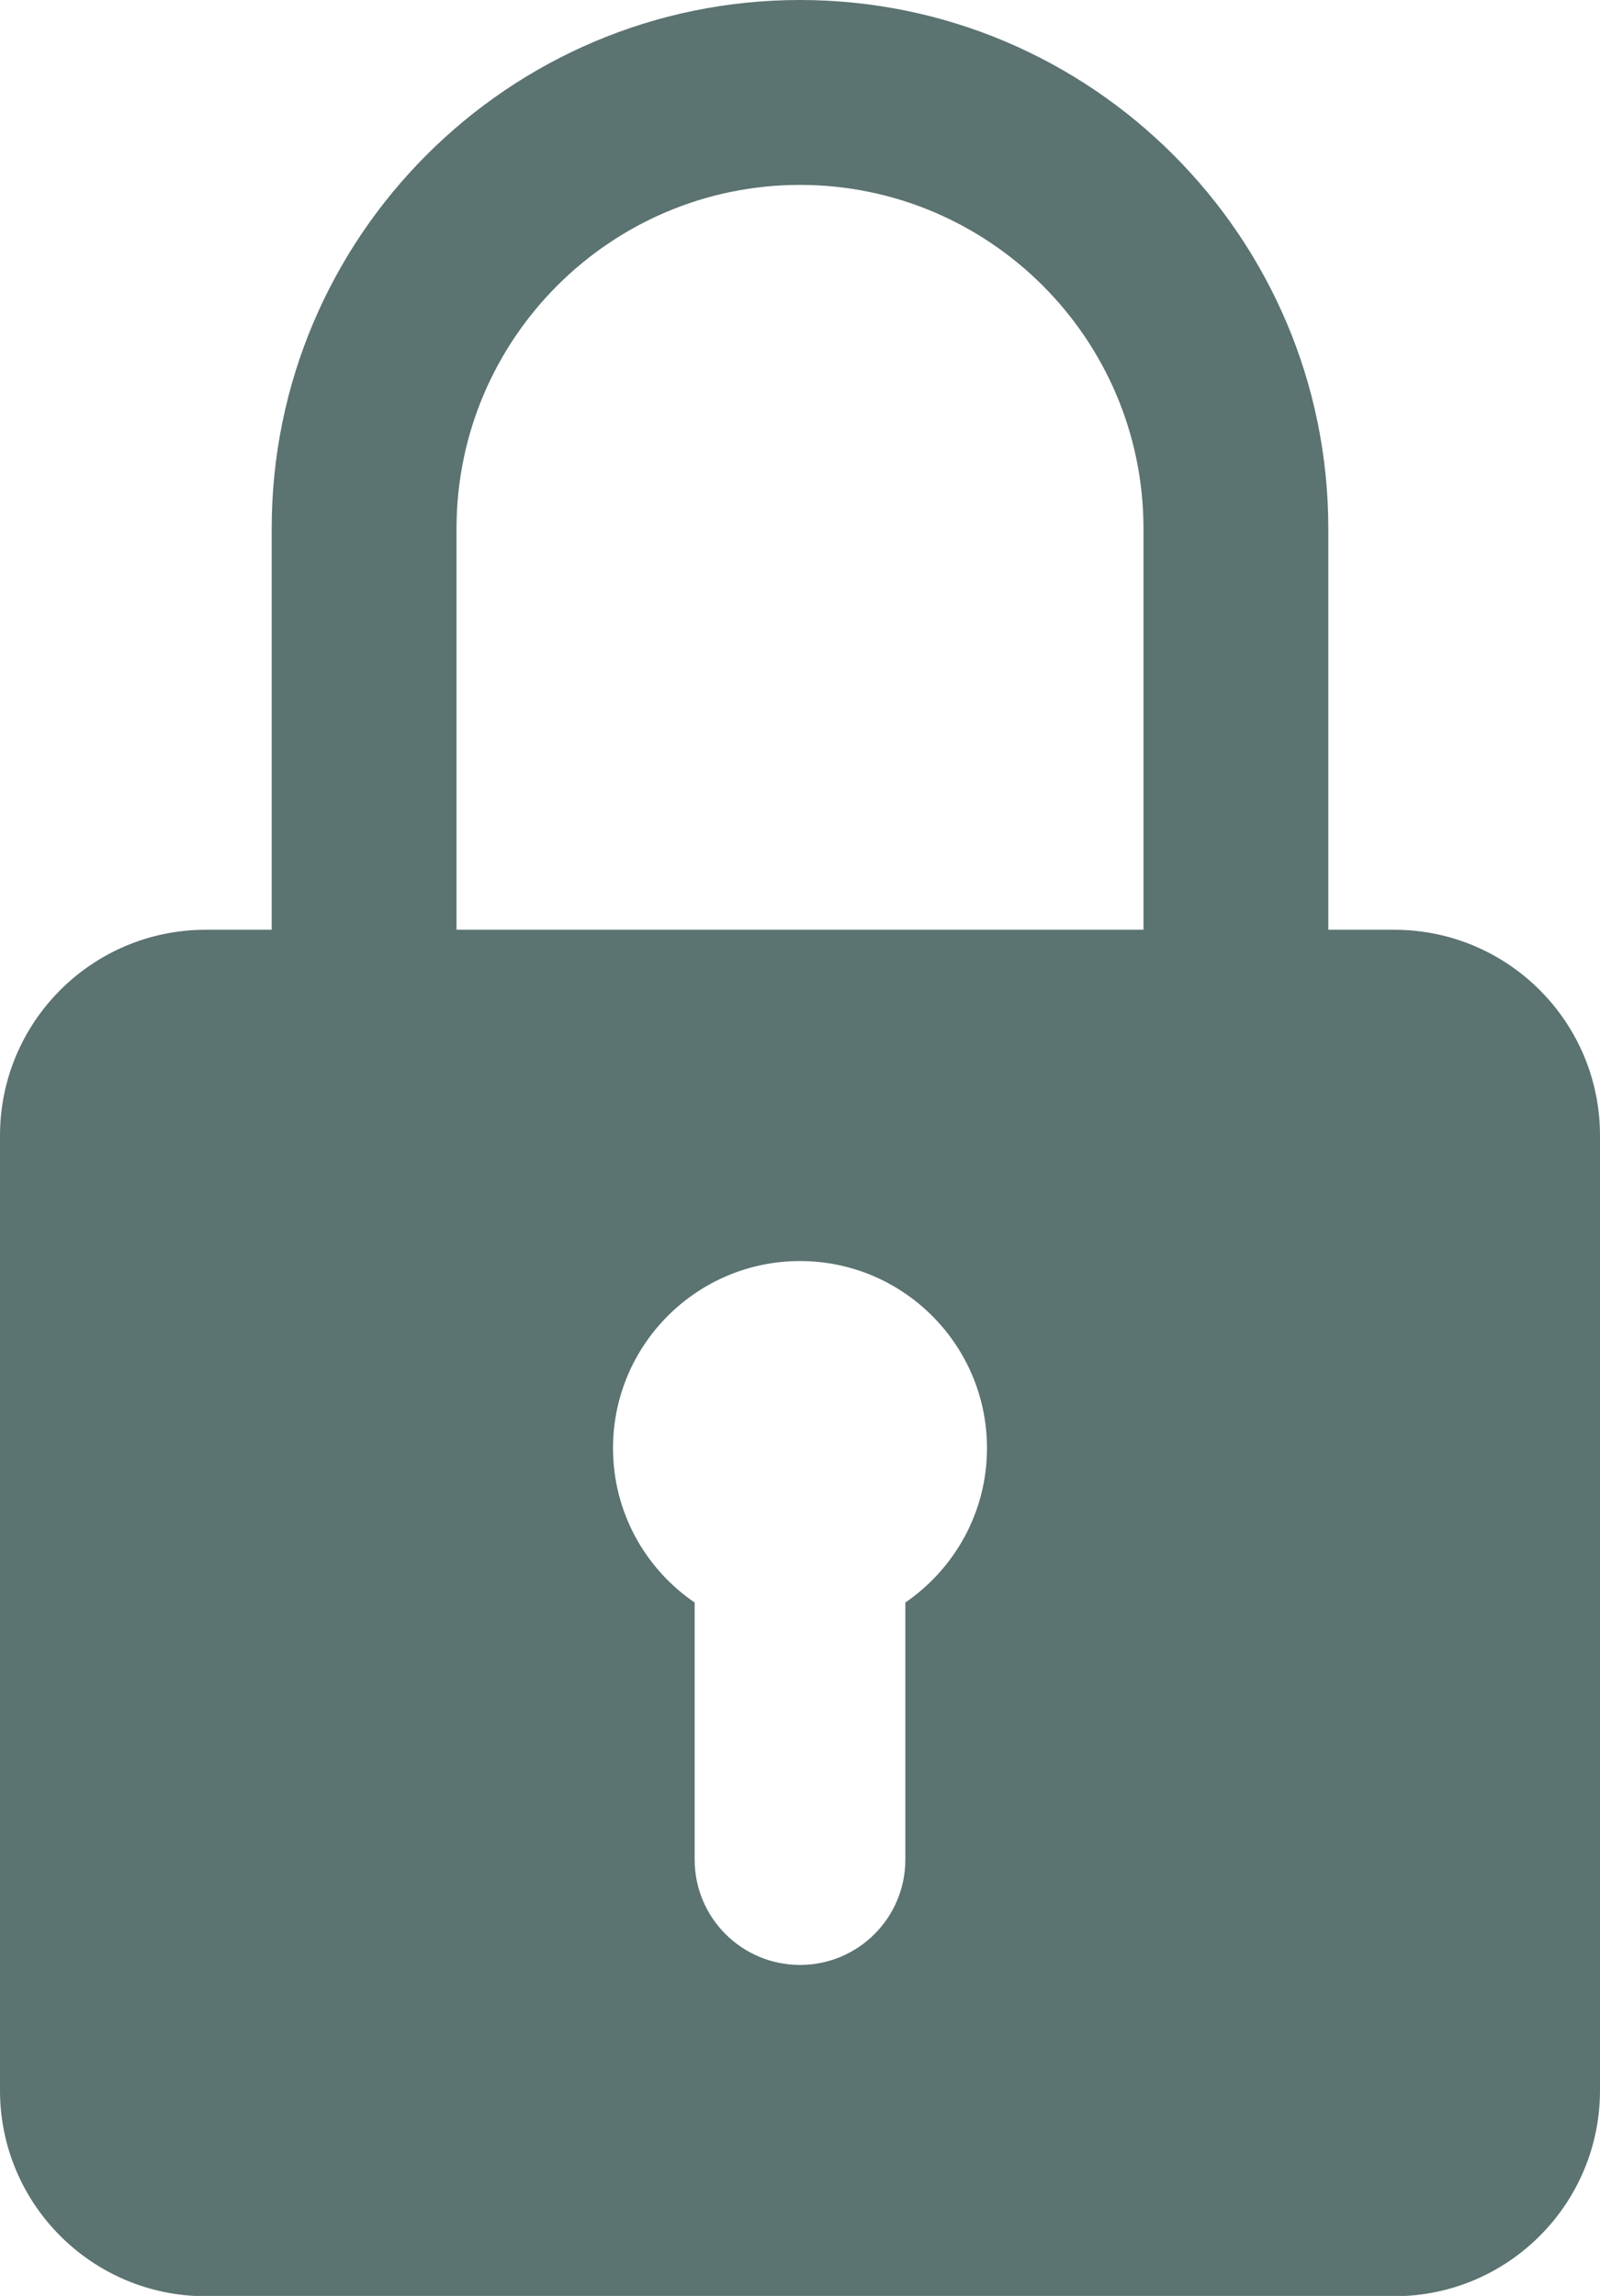 <?xml version="1.0" encoding="utf-8"?>
<!-- Generator: Adobe Illustrator 23.0.2, SVG Export Plug-In . SVG Version: 6.00 Build 0)  -->
<svg version="1.1" id="Calque_1" xmlns="http://www.w3.org/2000/svg" xmlns:xlink="http://www.w3.org/1999/xlink" x="0px" y="0px"
	 viewBox="0 0 51.94 74.5" style="enable-background:new 0 0 51.94 74.5;" xml:space="preserve">
	 <style>
	 	path{ fill:#5b7371}
	 </style>
<path d="M45.26,30.17h-2.14V17.15C43.12,7.69,35.43,0,25.97,0C16.51,0,8.82,7.69,8.82,17.15v13.02H6.68C2.99,30.17,0,33.16,0,36.85
	v30.98c0,3.69,2.99,6.68,6.68,6.68h38.58c3.69,0,6.68-2.99,6.68-6.68V36.85C51.94,33.16,48.95,30.17,45.26,30.17z M14.82,17.15
	C14.82,11,19.82,6,25.97,6c6.15,0,11.15,5,11.15,11.15v13.02h-22.3V17.15z M29.39,52v8.34c0,1.89-1.53,3.42-3.42,3.42
	c-1.89,0-3.42-1.53-3.42-3.42V52c-1.6-1.09-2.65-2.93-2.65-5.01c0-3.35,2.72-6.07,6.07-6.07s6.07,2.72,6.07,6.07
	C32.04,49.07,30.99,50.9,29.39,52z"/>
</svg>
